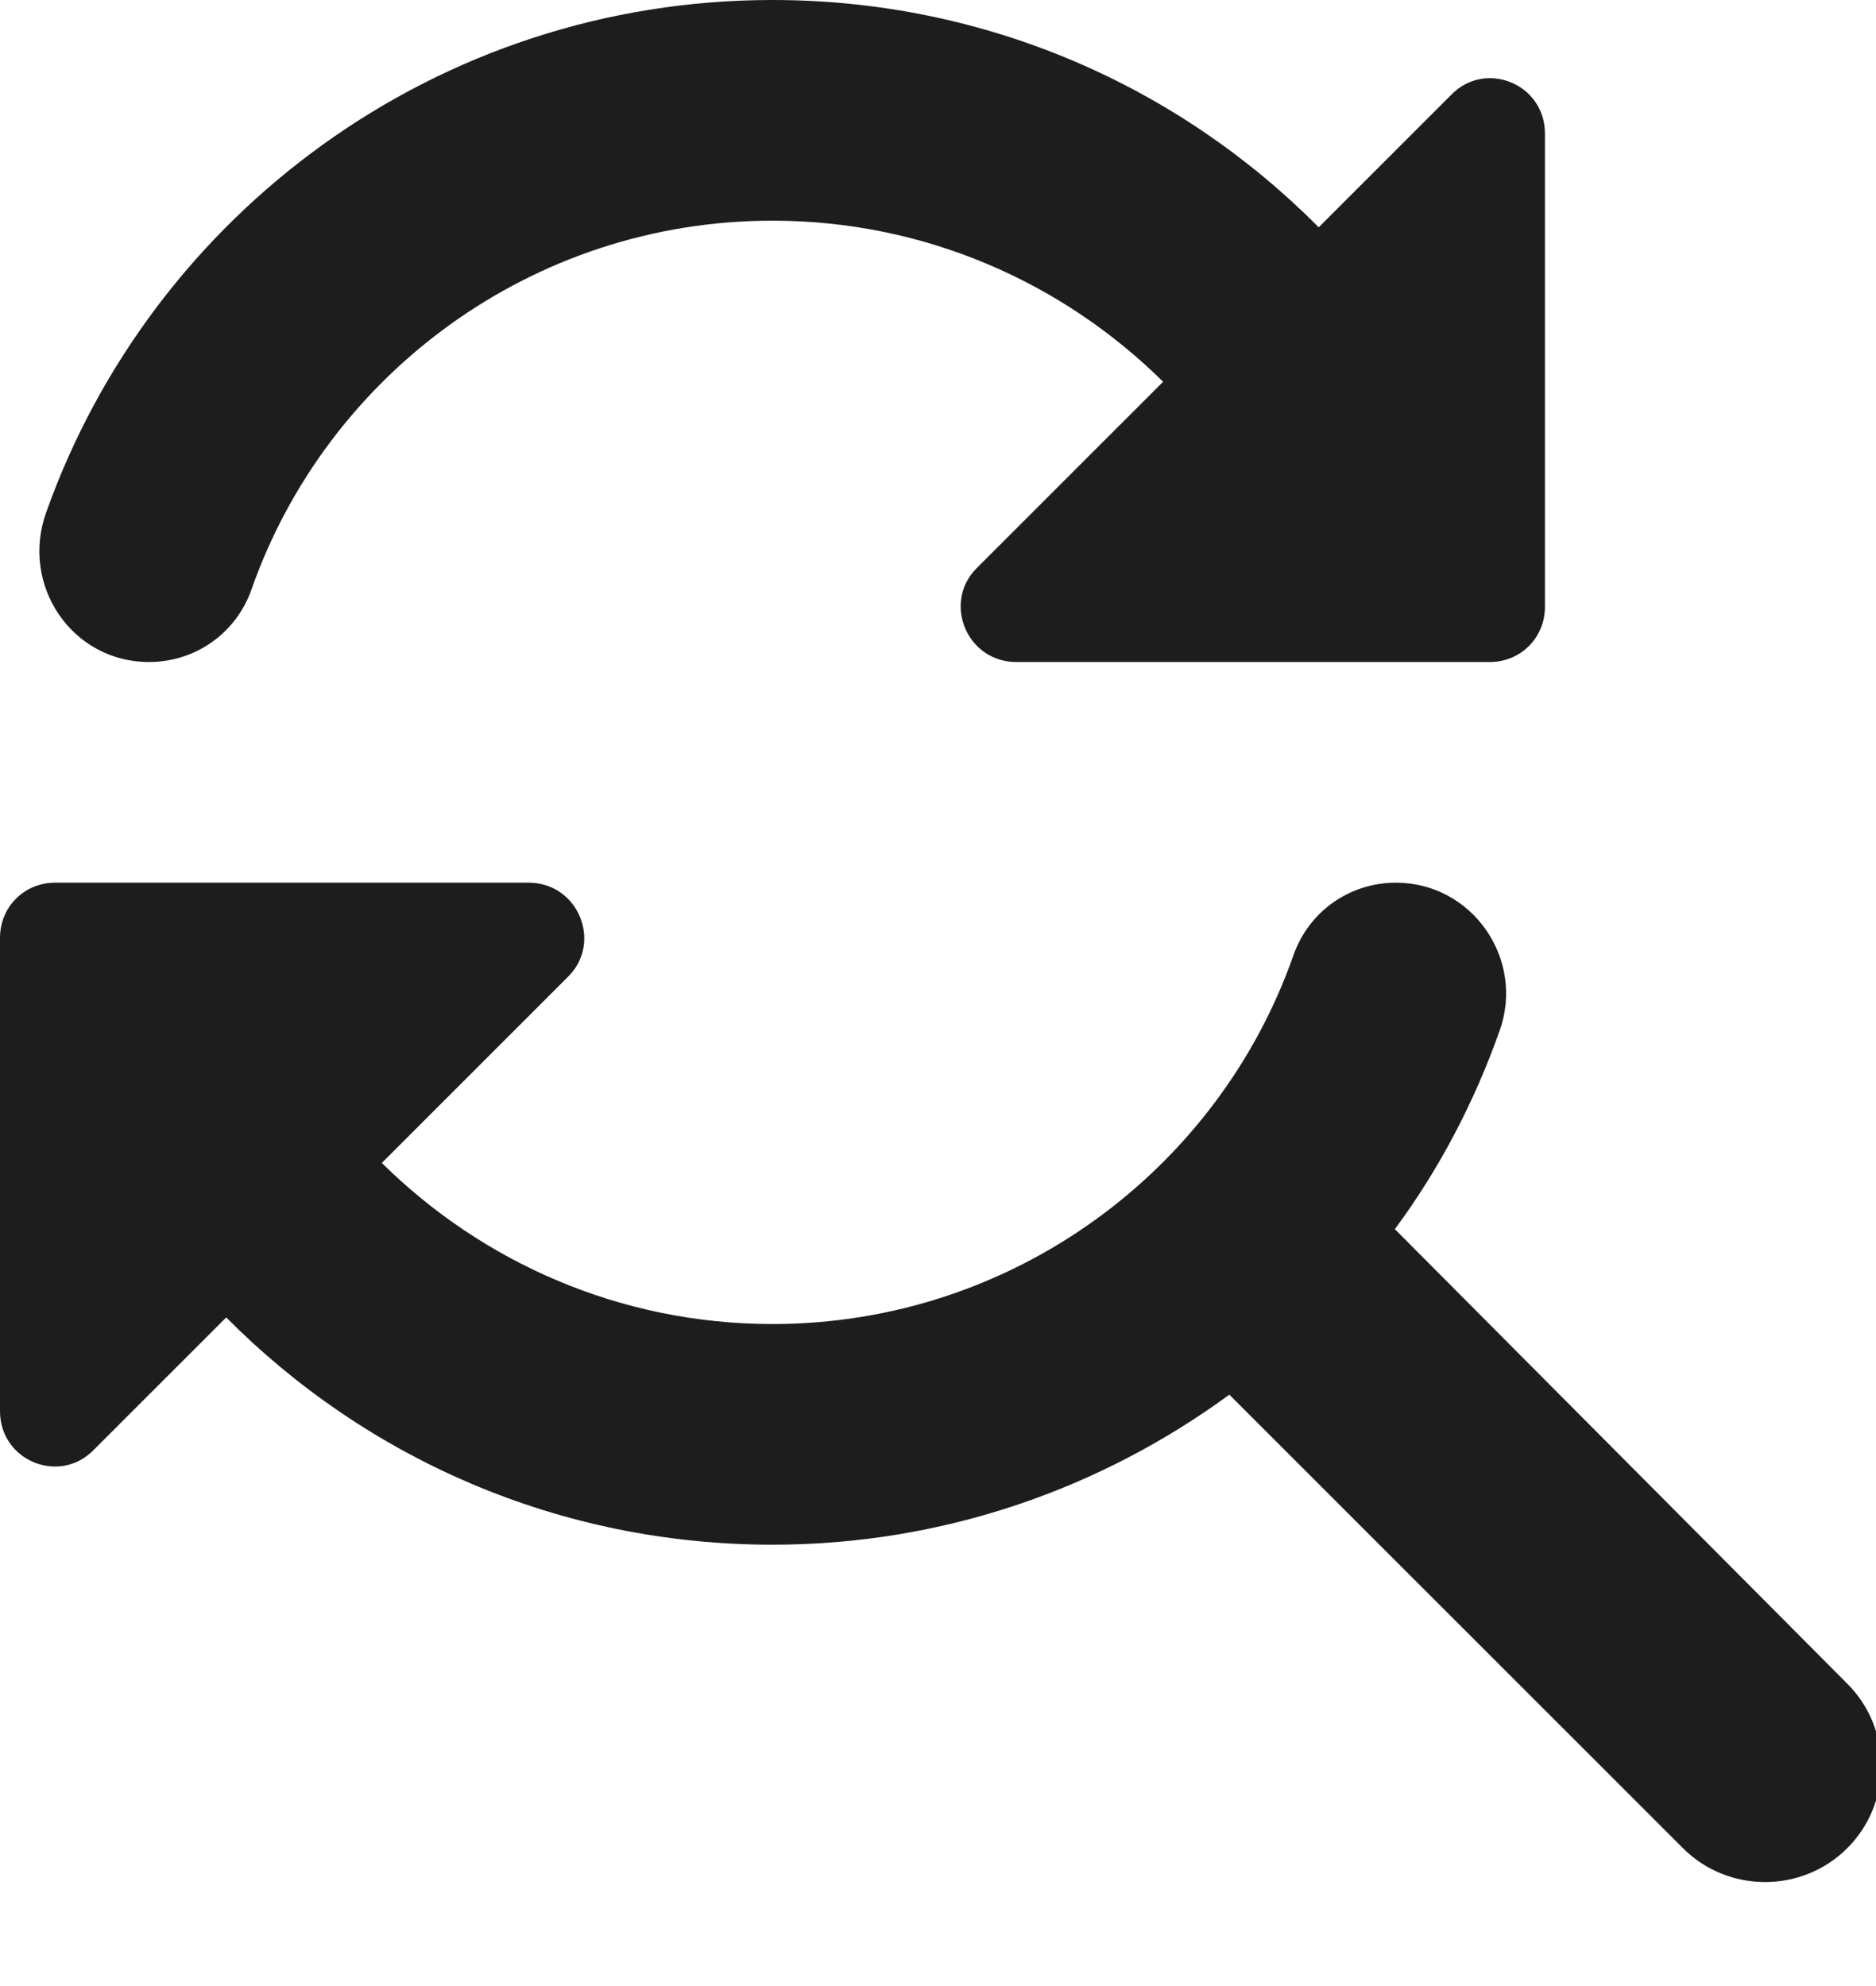<?xml version="1.0" encoding="UTF-8"?>
<svg width="17px" height="18px" viewBox="0 0 17 18" version="1.1" xmlns="http://www.w3.org/2000/svg" xmlns:xlink="http://www.w3.org/1999/xlink">
    <!-- Generator: Sketch 52.5 (67469) - http://www.bohemiancoding.com/sketch -->
    <title>find_replace</title>
    <desc>Created with Sketch.</desc>
    <g id="Icons" stroke="none" stroke-width="1" fill="none" fill-rule="evenodd">
        <g id="Rounded" transform="translate(-172, -290)">
            <g id="Action" transform="translate(100, 100)">
                <g id="-Round-/-Action-/-find_replace" transform="translate(68, 186)">
                    <g>
                        <polygon id="Path" points="0 0 24 0 24 24 0 24"></polygon>
                        <path d="M11,6 C12.38,6 13.63,6.56 14.54,7.46 L12.85,9.15 C12.54,9.46 12.76,10 13.21,10 L17.5,10 C17.78,10 18,9.78 18,9.5 L18,5.21 C18,4.76 17.46,4.54 17.15,4.86 L15.95,6.06 C14.68,4.78 12.93,4 11,4 C7.96,4 5.38,5.94 4.42,8.64 C4.18,9.3 4.65,10 5.35,10 C5.77,10 6.14,9.74 6.28,9.34 C6.96,7.4 8.82,6 11,6 Z M16.64,15.14 C17.04,14.6 17.36,13.99 17.59,13.34 C17.82,12.69 17.34,12 16.65,12 C16.23,12 15.86,12.26 15.72,12.66 C15.04,14.6 13.18,16 11,16 C9.62,16 8.37,15.44 7.46,14.54 L9.15,12.85 C9.46,12.54 9.24,12 8.79,12 L4.5,12 C4.22,12 4,12.22 4,12.5 L4,16.79 C4,17.24 4.54,17.46 4.85,17.14 L6.05,15.94 C7.32,17.22 9.07,18 11,18 C12.55,18 13.98,17.49 15.14,16.64 L19.25,20.75 C19.66,21.16 20.33,21.16 20.74,20.75 C21.15,20.34 21.15,19.67 20.74,19.26 L16.64,15.14 Z" id="🔹Icon-Color" fill="#1D1D1D"></path>
                    </g>
                </g>
            </g>
        </g>
    </g>
</svg>